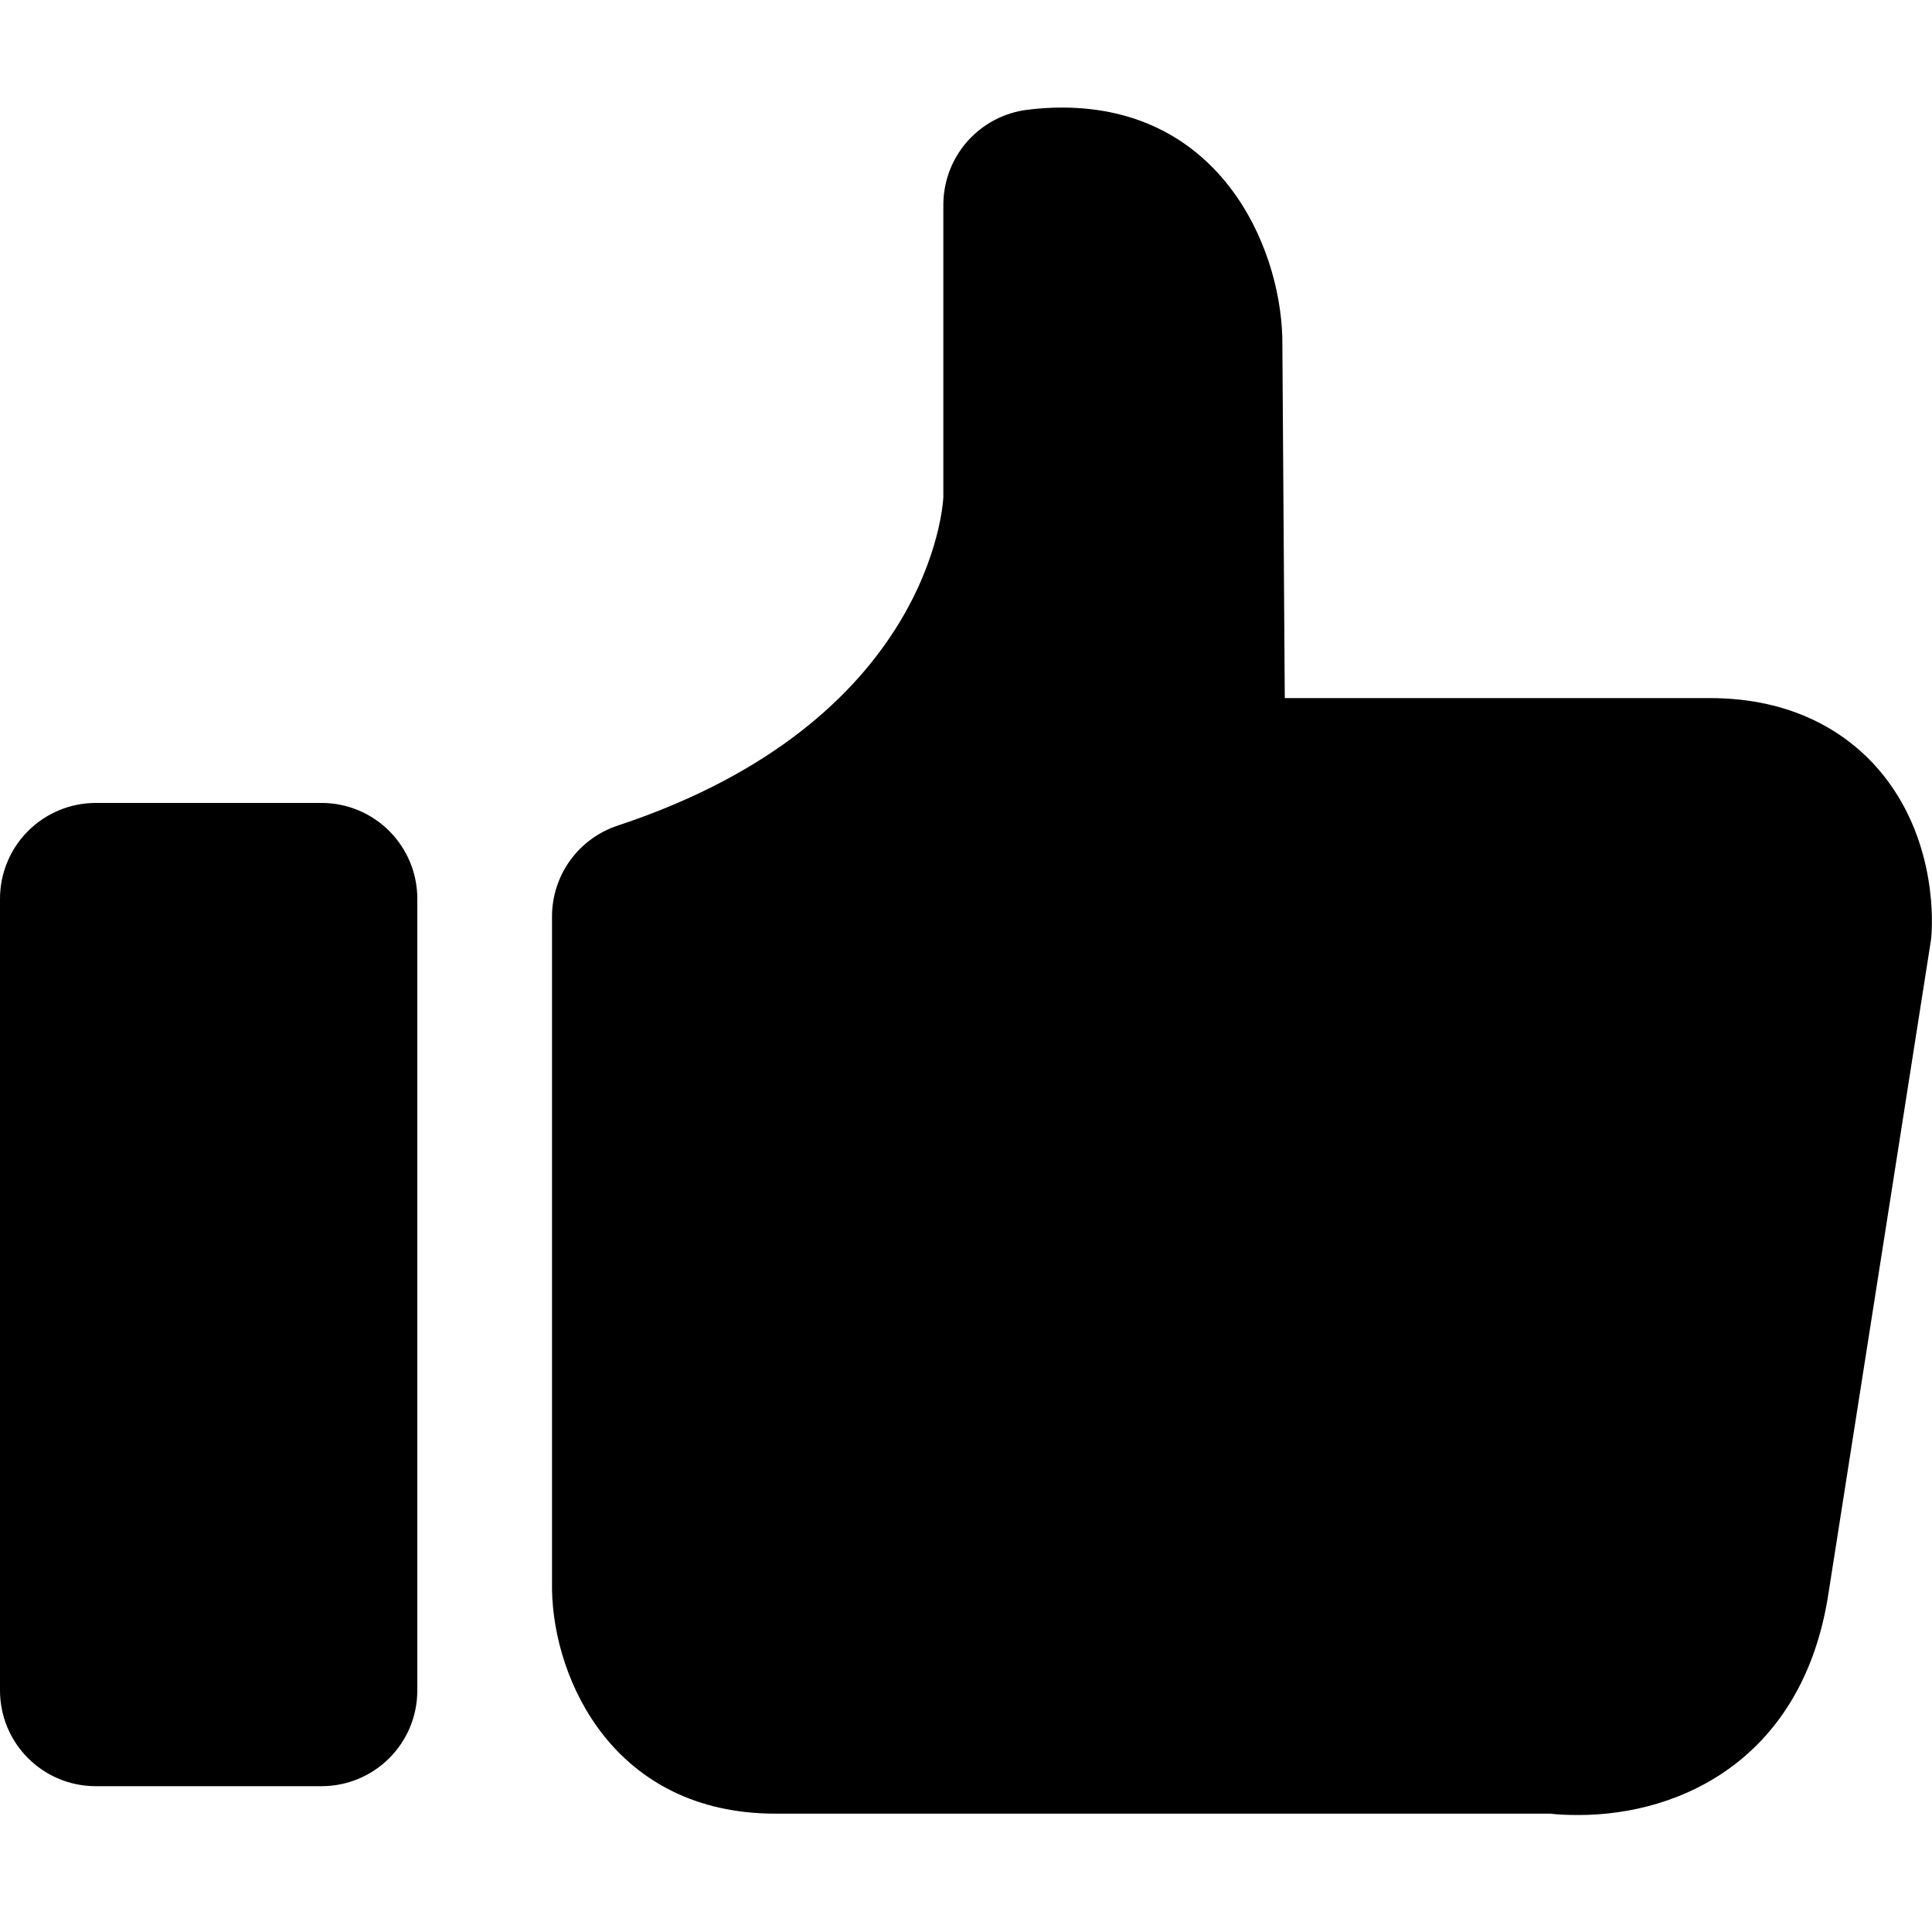 <svg width="40" height="40" viewBox="0 0 40 40" fill="none" xmlns="http://www.w3.org/2000/svg">
<path d="M1.983 36.981H6.657C7.751 36.981 8.64 36.096 8.64 34.998V18.607C8.64 18.347 8.589 18.089 8.489 17.848C8.389 17.608 8.243 17.389 8.059 17.205C7.875 17.021 7.657 16.875 7.416 16.775C7.175 16.675 6.918 16.624 6.657 16.624H1.983C1.457 16.624 0.953 16.833 0.581 17.205C0.209 17.577 0 18.081 0 18.607L0 34.998C0 36.093 0.886 36.981 1.983 36.981ZM16.057 37.55H32.094C32.231 37.567 32.434 37.578 32.68 37.578C34.834 37.578 37.323 36.384 37.851 33.024L39.974 19.493C39.983 19.434 39.989 19.375 39.991 19.316C40.014 18.973 40.063 17.176 38.777 15.801C38.2 15.187 37.146 14.453 35.4 14.453H26.6L26.549 6.978C26.491 5.041 25.229 2.227 21.986 2.227C21.757 2.227 21.52 2.241 21.266 2.273C20.787 2.333 20.346 2.567 20.026 2.929C19.707 3.292 19.531 3.758 19.531 4.241V10.293C19.523 10.436 19.274 14.947 12.789 17.093C12.393 17.224 12.048 17.476 11.804 17.814C11.56 18.152 11.428 18.559 11.429 18.976V32.919C11.463 34.804 12.726 37.55 16.057 37.55Z" fill="black"/>
</svg>
